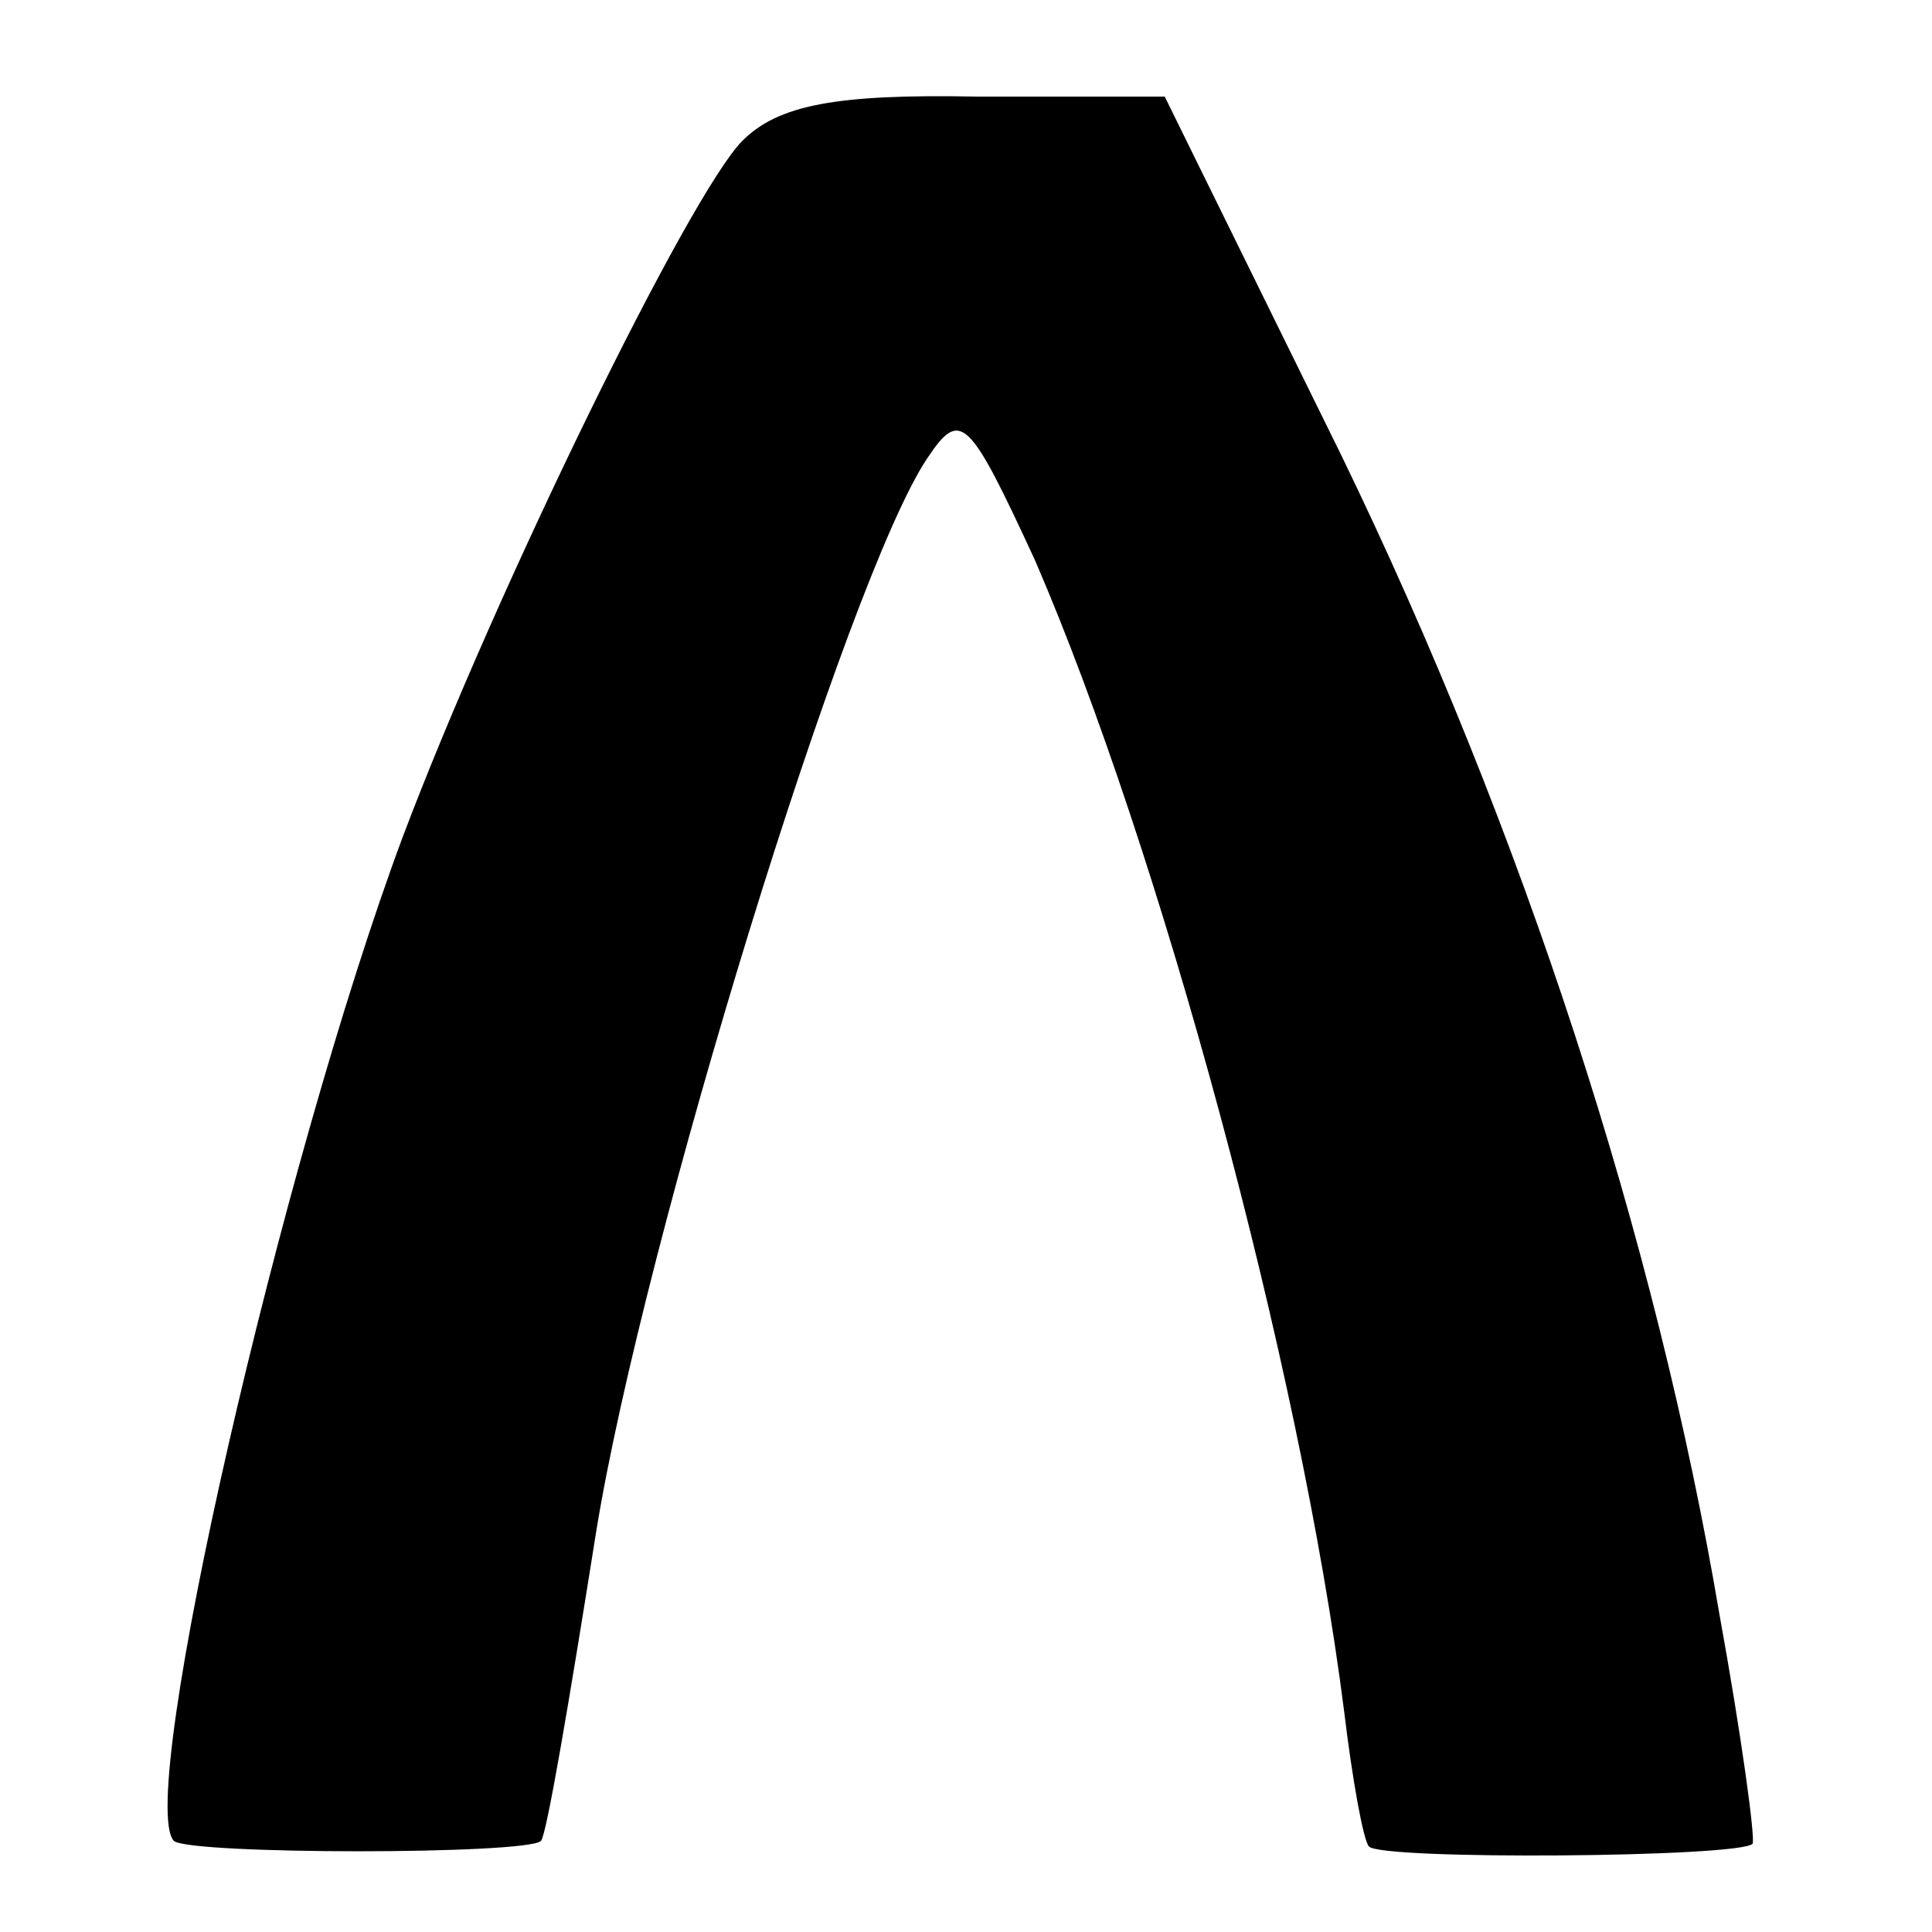 <?xml version="1.0" standalone="no"?>
<!DOCTYPE svg PUBLIC "-//W3C//DTD SVG 20010904//EN"
 "http://www.w3.org/TR/2001/REC-SVG-20010904/DTD/svg10.dtd">
<svg version="1.0" xmlns="http://www.w3.org/2000/svg"
 width="70pt" height="70pt" viewBox="0 0 70 70"
 preserveAspectRatio="xMidYMid meet">
<g transform="translate(0,70) scale(0.1,-0.1)"
fill="#000000" stroke="none">
<path d="M269 649 c-19 -19 -89 -162 -123 -252 -44 -118 -97 -349 -83 -364 6
-5 128 -5 133 0 2 2 10 49 20 112 17 105 91 346 120 389 12 18 15 15 39 -37
45 -104 96 -291 112 -417 3 -25 7 -47 9 -49 4 -5 135 -4 139 1 1 2 -4 39 -12
83 -23 136 -71 284 -137 420 l-64 130 -68 0 c-51 1 -72 -3 -85 -16z"/>
</g>
</svg>
